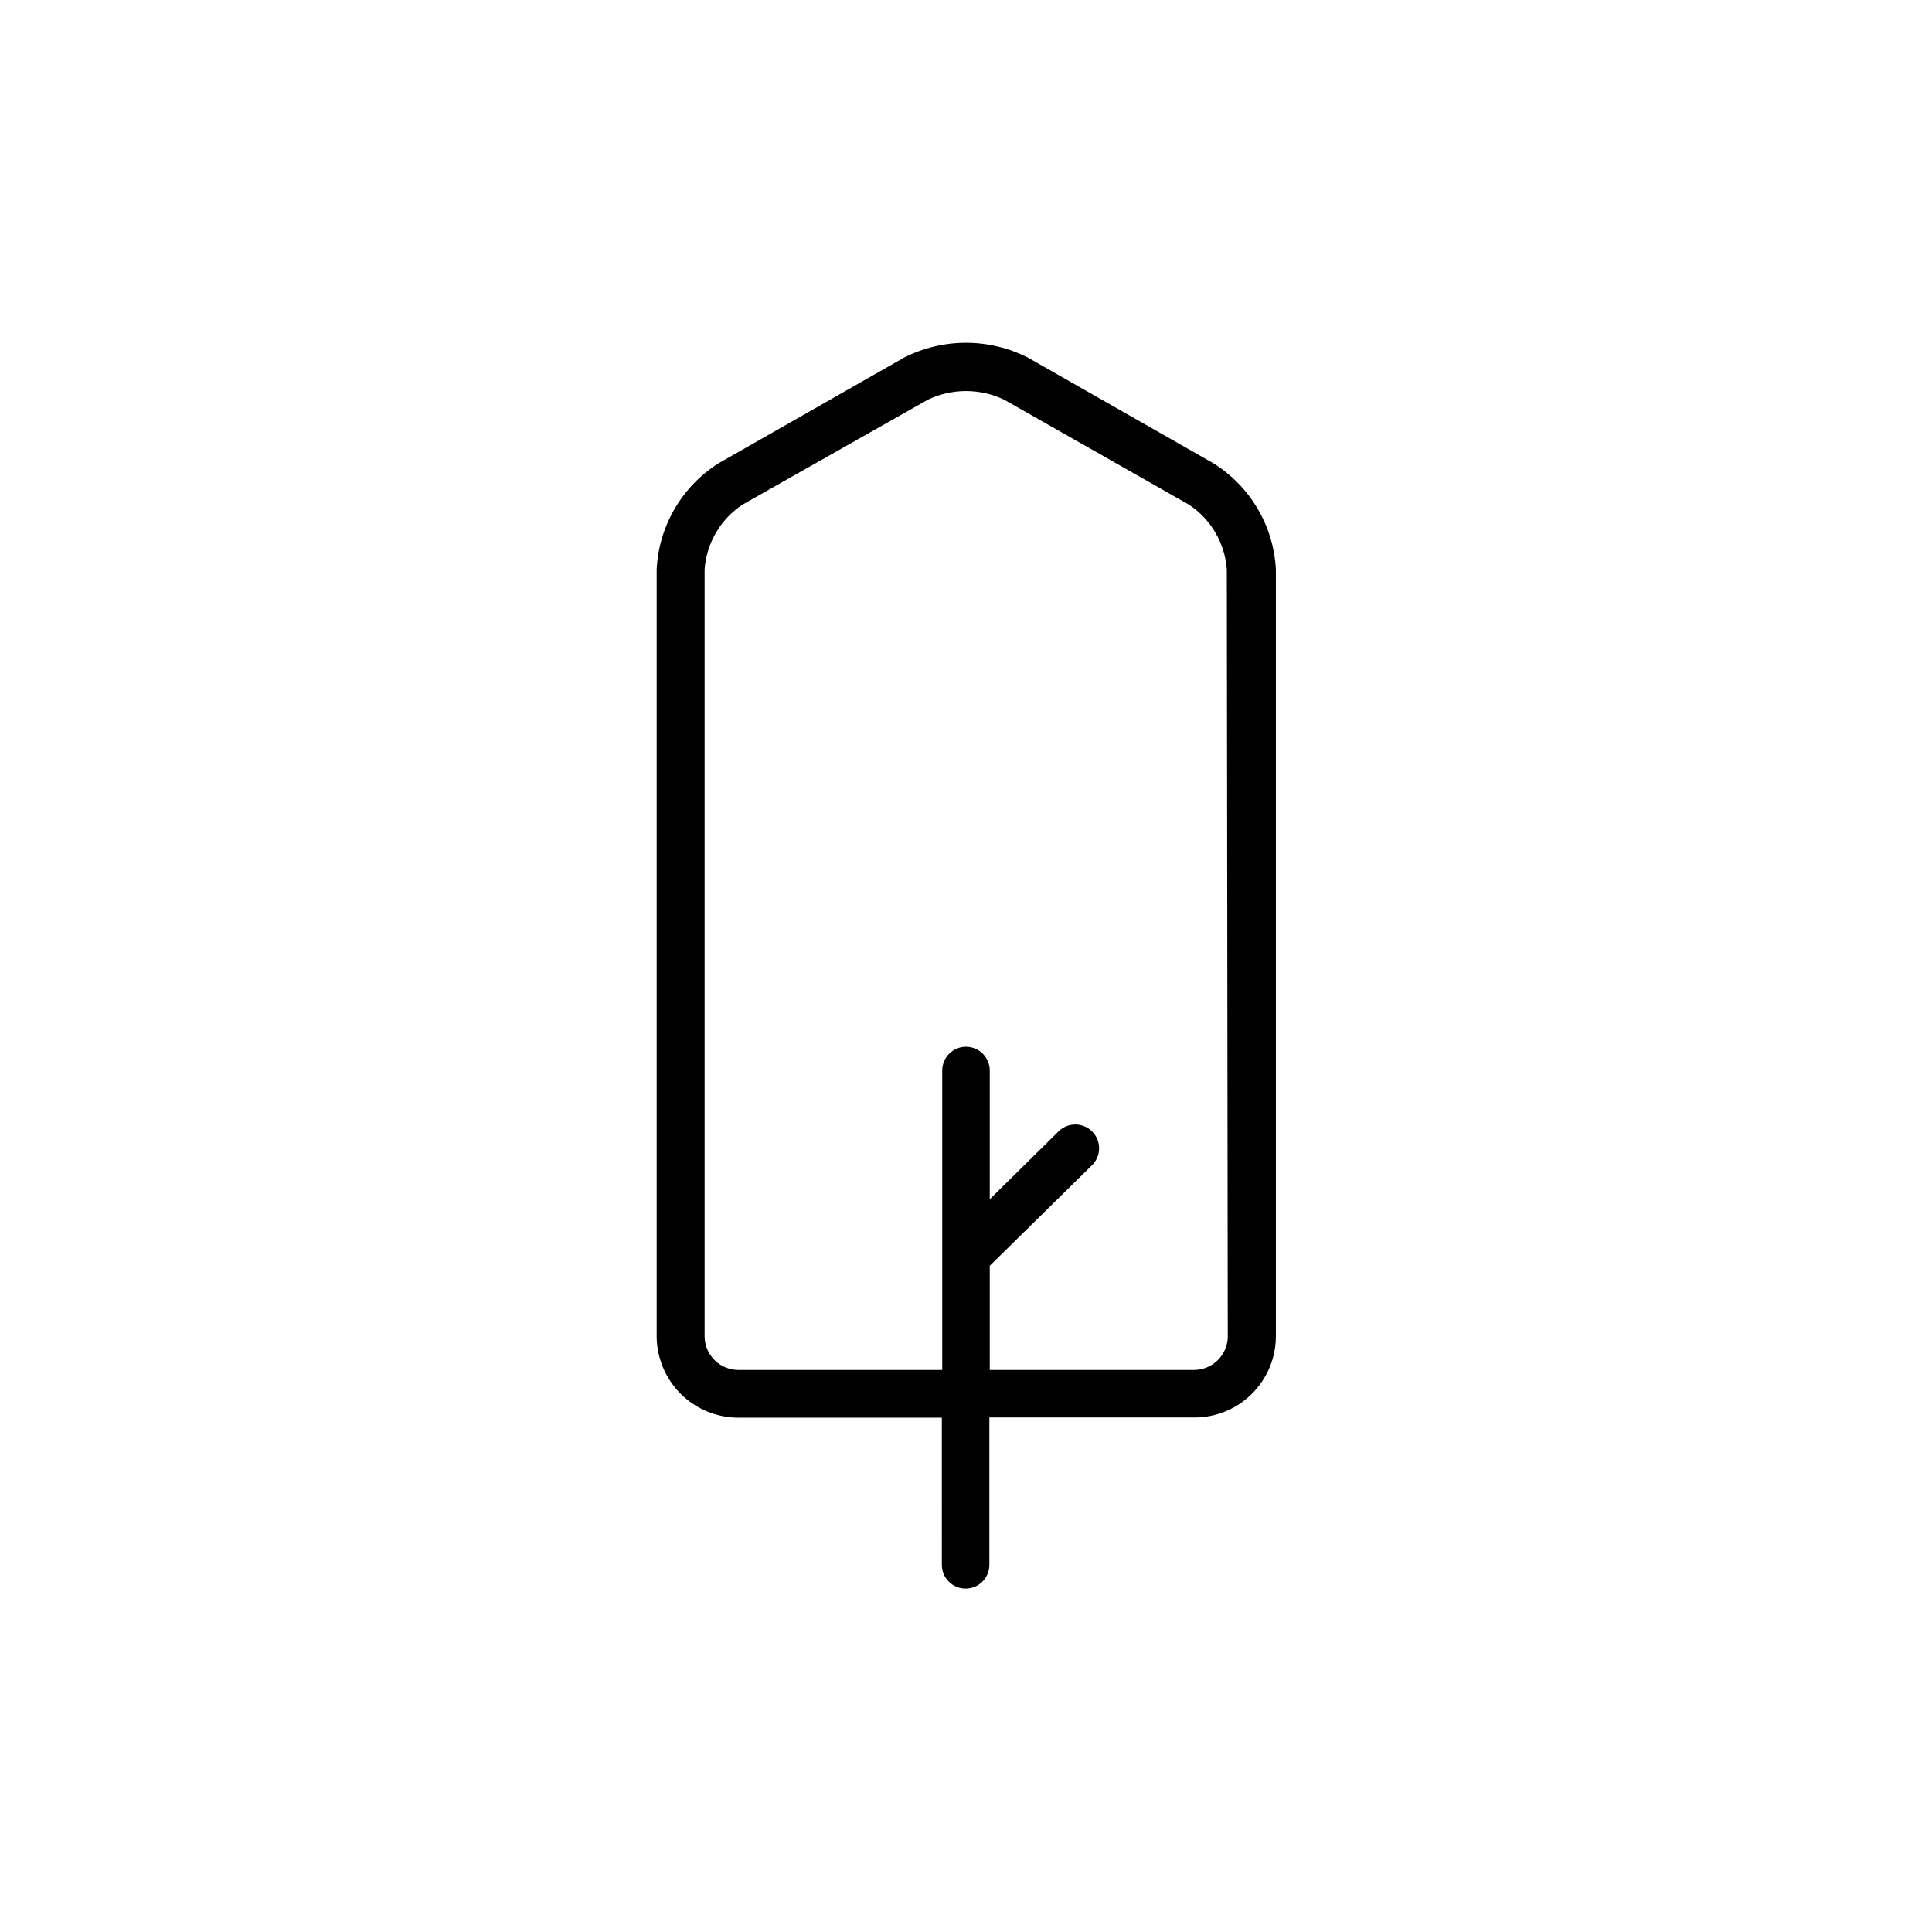 <?xml version="1.0" encoding="UTF-8"?>
<!-- Uploaded to: ICON Repo, www.iconrepo.com, Generator: ICON Repo Mixer Tools -->
<svg fill="#000000" width="800px" height="800px" version="1.1" viewBox="144 144 512 512" xmlns="http://www.w3.org/2000/svg">
 <path d="m465.49 266.74-49.07-27.961c-10.32-5.242-22.527-5.242-32.848 0l-49.07 27.961c-9.766 6.129-15.918 16.645-16.477 28.16v203.34c0.055 5.711 2.359 11.168 6.418 15.188 4.055 4.019 9.535 6.273 15.246 6.273h53.906l0.004 38.996c0 3.477 2.816 6.297 6.297 6.297 3.477 0 6.297-2.82 6.297-6.297v-39.047h54.262c5.707 0.027 11.195-2.211 15.258-6.227 4.062-4.012 6.363-9.473 6.406-15.184v-203.34c-0.594-11.543-6.805-22.066-16.629-28.16zm3.879 231.75 0.004-0.004c-0.215 4.777-4.141 8.543-8.918 8.566h-54.16v-27.609l27.105-26.652c2.477-2.449 2.496-6.441 0.051-8.918-2.449-2.477-6.441-2.496-8.918-0.051l-18.238 17.984v-34.105c0-3.477-2.82-6.297-6.297-6.297-3.481 0-6.301 2.82-6.301 6.297v79.352h-53.906c-2.379 0.027-4.668-0.895-6.371-2.555-1.699-1.664-2.672-3.934-2.695-6.312v-203.29c0.504-6.981 4.227-13.328 10.074-17.18l49.121-27.809c6.379-3.023 13.773-3.023 20.152 0l48.969 27.809h0.004c5.844 3.852 9.566 10.199 10.074 17.18z"/>
</svg>